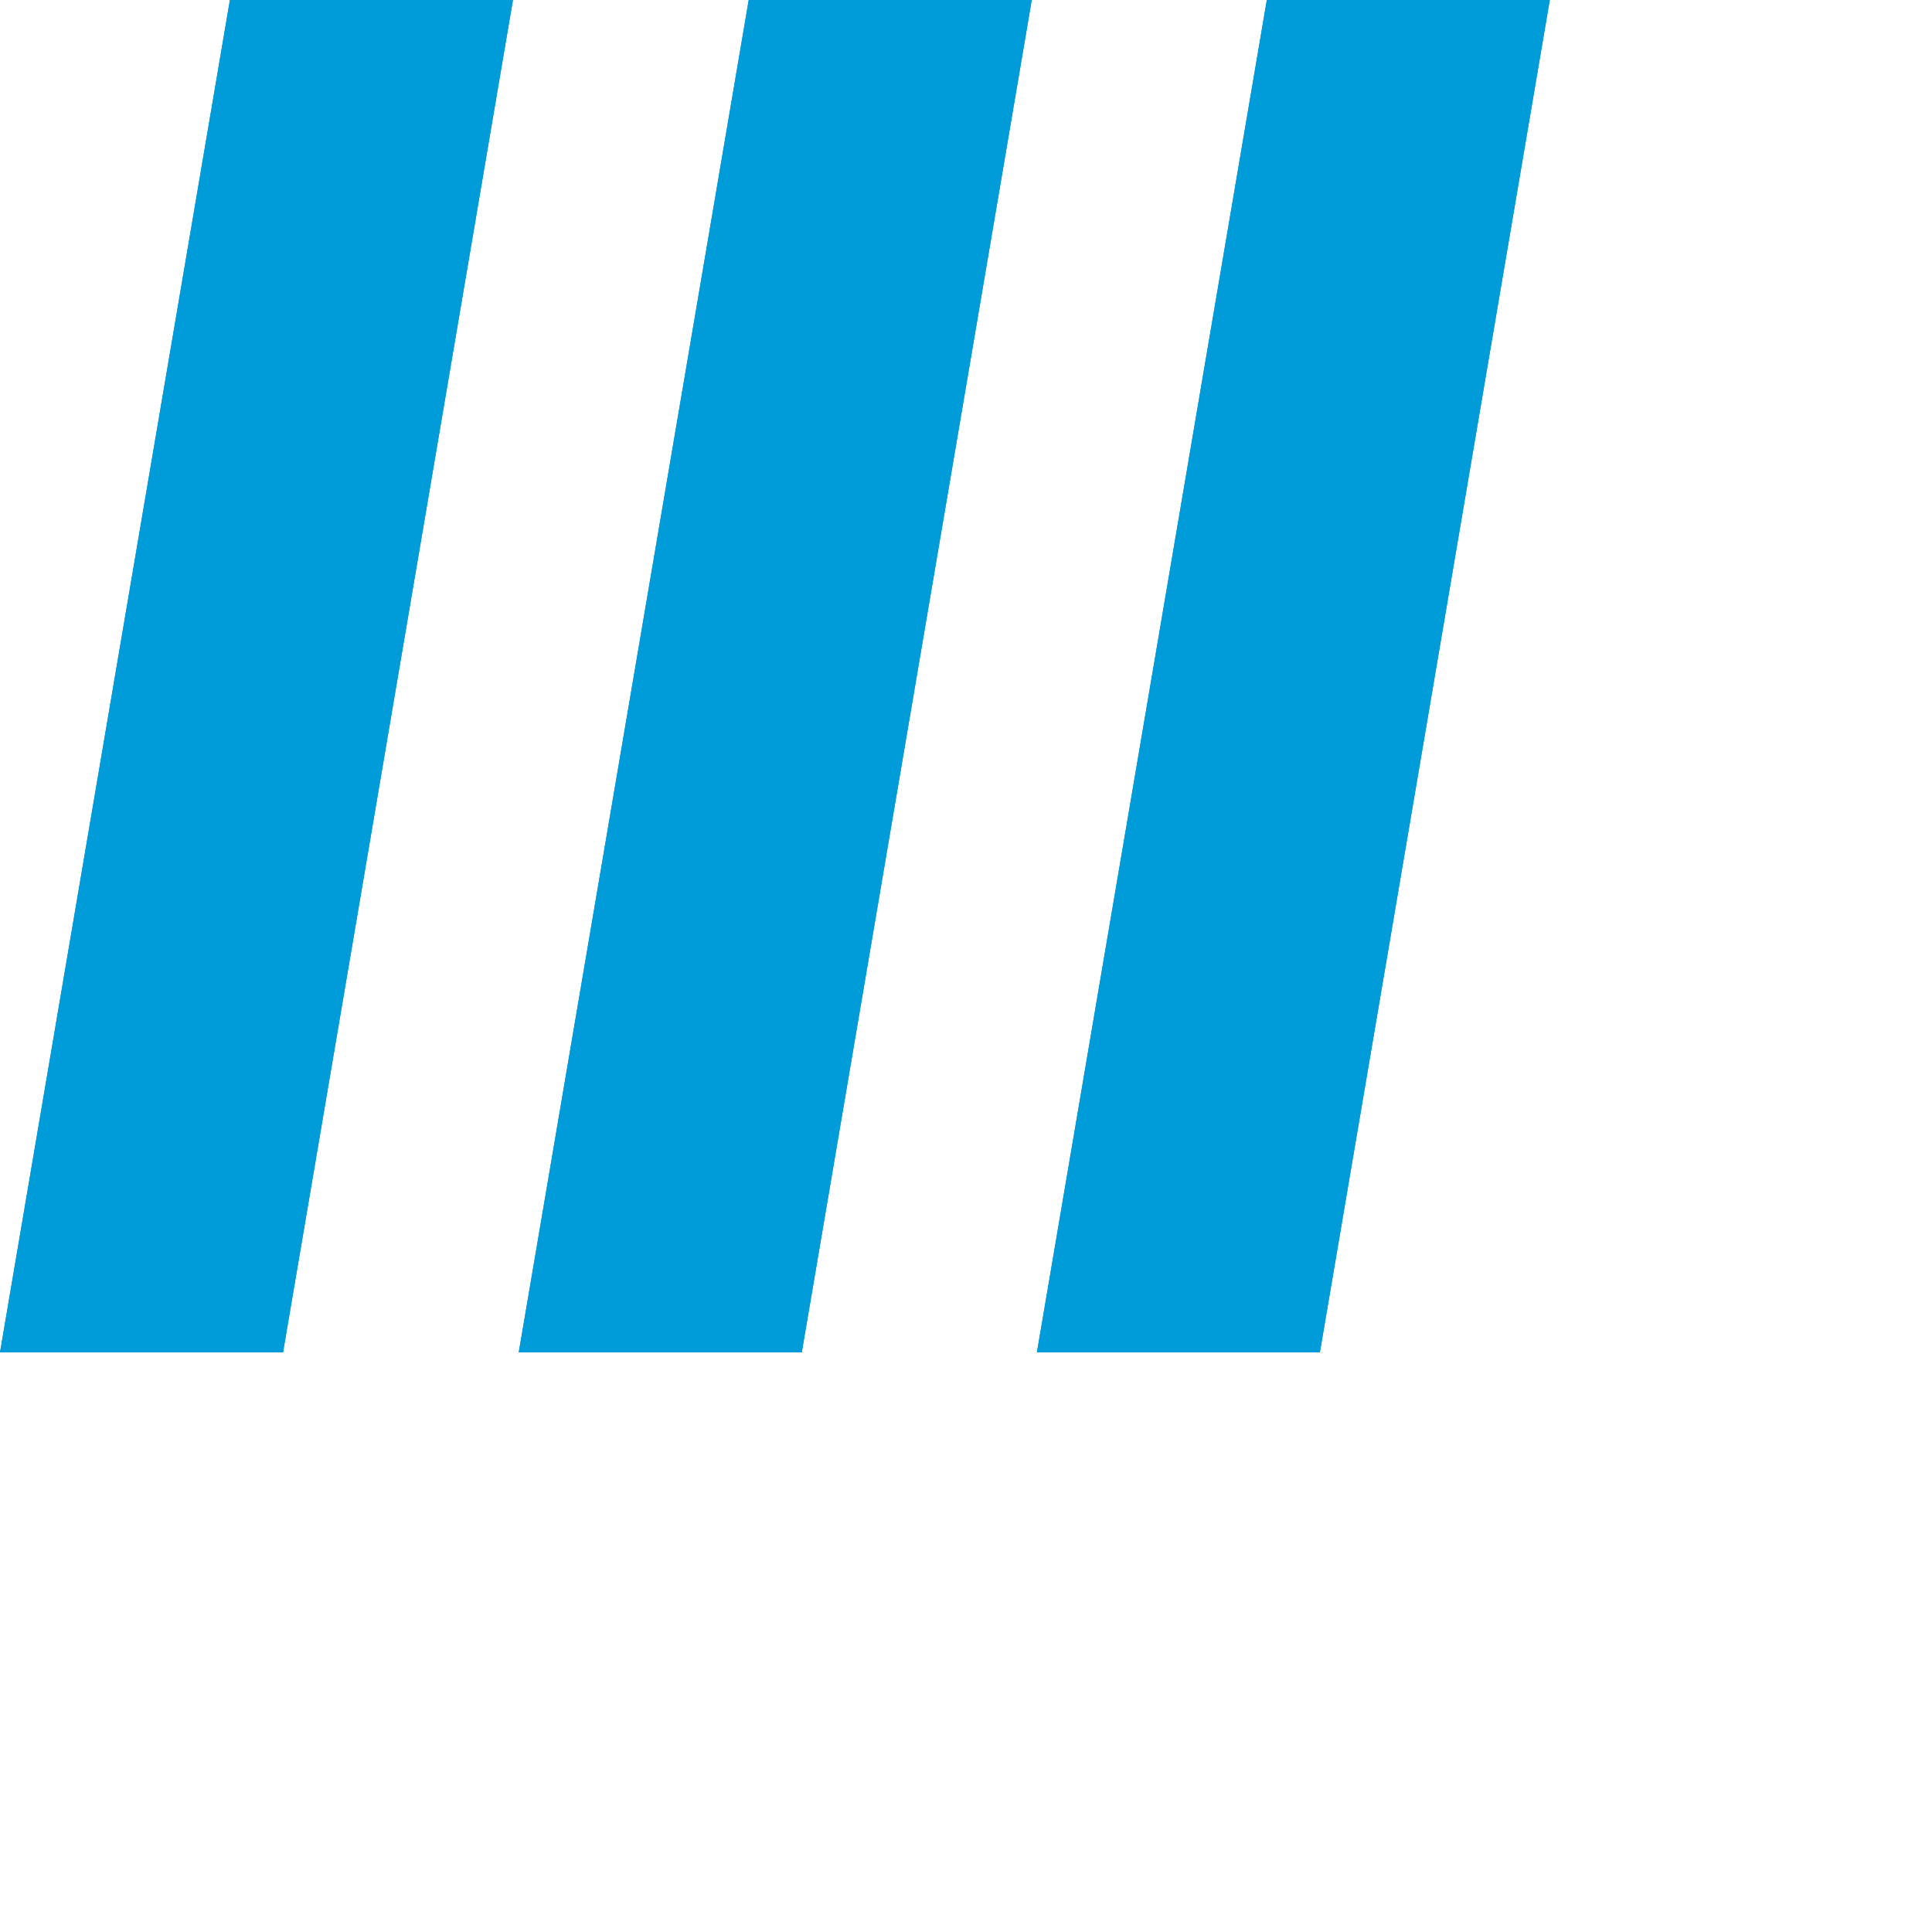 <svg version="1.1" id="Ebene_1" xmlns="http://www.w3.org/2000/svg" xmlns:xlink="http://www.w3.org/1999/xlink" x="0px" y="0px"
     width="30px" height="30px" viewBox="0 0 30 30" enable-background="new 0 0 30 30" xml:space="preserve">
    <polygon fill="#009CDA" points="3.57,0 0,21 4.395,21 7.965,0 "/>
    <polygon fill="#009CDA" points="11.626,0 8.055,21 12.45,21 16.021,0 "/>
    <polygon fill="#009CDA" points="19.671,0 16.101,21 20.495,21 24.065,0 "/>
    <polygon fill="#009CDA" points="3.57,0 0,21 4.395,21 7.965,0 "/>
    <polygon fill="#009CDA" points="11.626,0 8.055,21 12.45,21 16.021,0 "/>
    <polygon fill="#009CDA" points="19.671,0 16.101,21 20.495,21 24.065,0 "/>
</svg>
